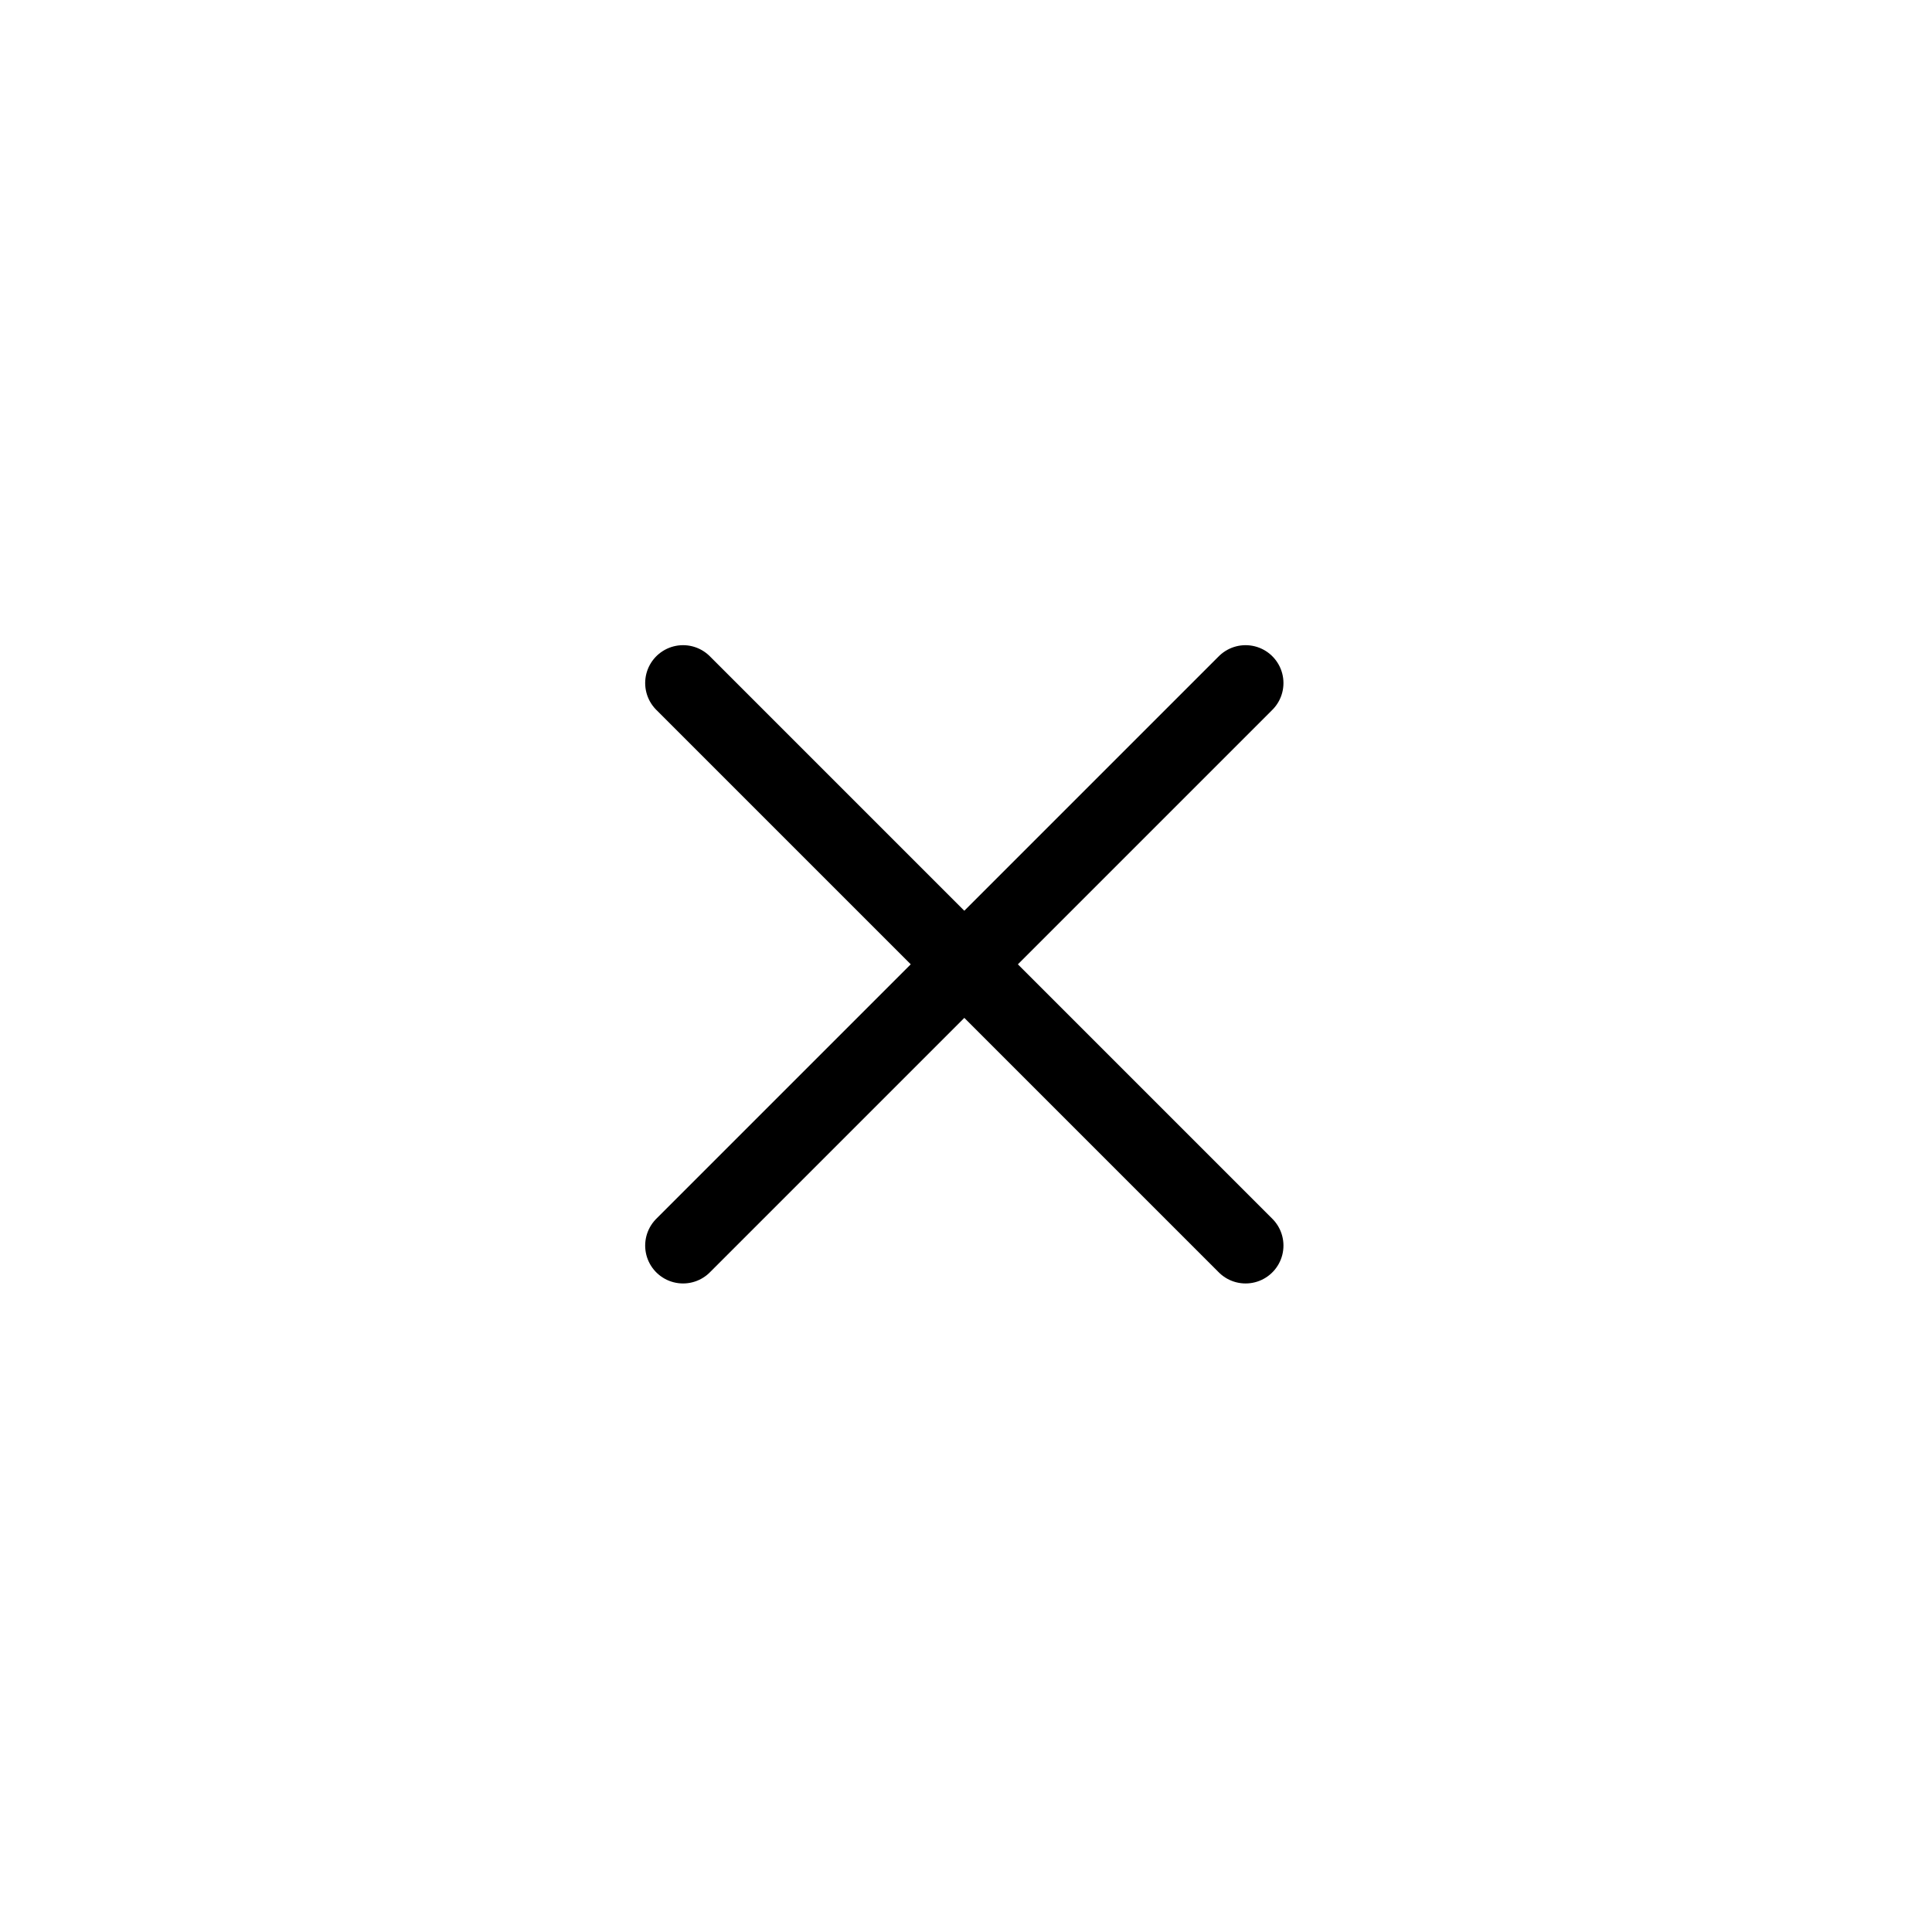 <svg width="51" height="51" viewBox="0 0 51 51" fill="none" xmlns="http://www.w3.org/2000/svg">
  <path d="M18.031 18.031L32.88 32.88" stroke="black" stroke-width="2" stroke-linecap="round" stroke-linejoin="round"/>
  <path d="M32.88 18.031L18.031 32.88" stroke="black" stroke-width="2" stroke-linecap="round" stroke-linejoin="round"/>
</svg>
